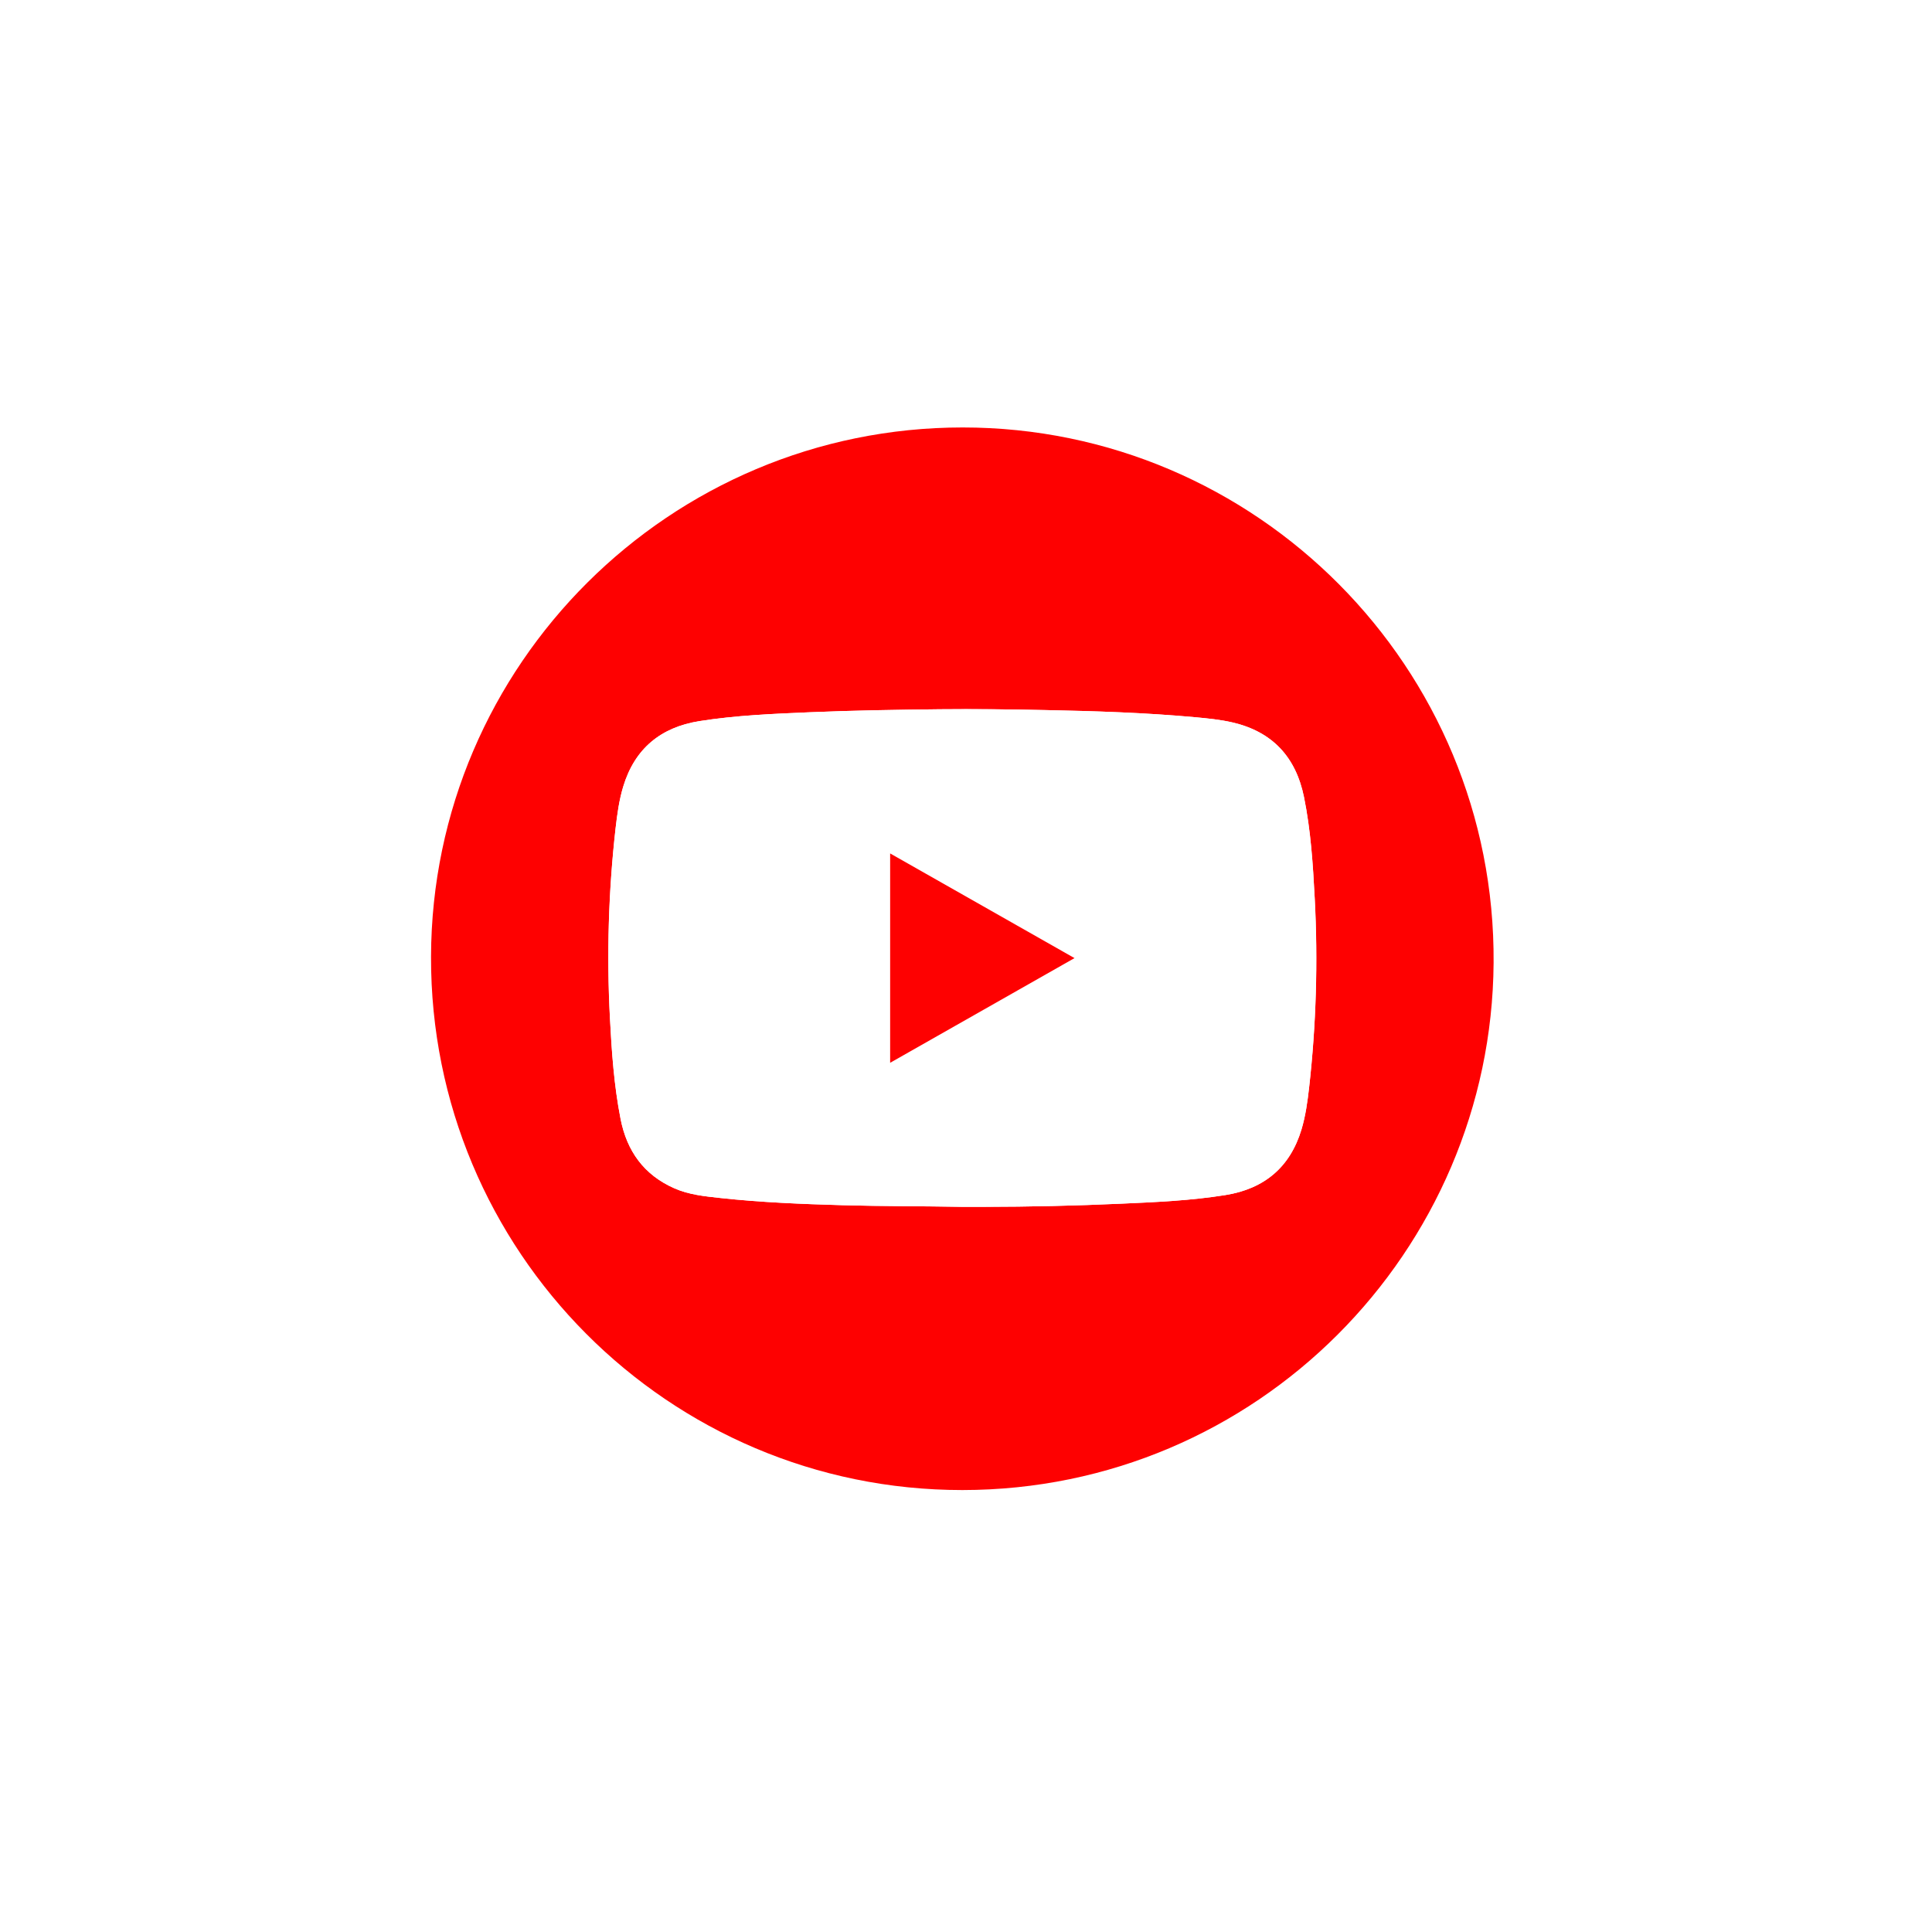 <svg width="80" height="80" viewBox="0 0 80 80" fill="none" xmlns="http://www.w3.org/2000/svg">
<g filter="url(#filter0_d_30525_7691)">
<rect x="10" y="8" width="60.094" height="60.094" rx="2.777" fill="white"/>
<path d="M39.85 59.799C27.673 59.802 17.812 49.892 17.848 37.709C17.883 25.626 27.738 15.8 39.859 15.799C52.028 15.797 61.933 25.739 61.847 37.965C61.763 49.915 52.044 59.794 39.85 59.799ZM39.838 48.071C40.132 48.071 40.427 48.071 40.721 48.071C42.625 48.07 44.527 48.027 46.429 47.94C47.872 47.876 49.315 47.813 50.743 47.583C52.348 47.325 53.419 46.433 53.891 44.865C54.06 44.3 54.139 43.714 54.206 43.129C54.498 40.529 54.575 37.91 54.438 35.298C54.365 33.892 54.275 32.487 53.993 31.103C53.659 29.457 52.696 28.402 51.045 28.016C50.527 27.895 49.996 27.844 49.467 27.796C47.406 27.608 45.339 27.543 43.271 27.501C41.82 27.472 40.369 27.452 38.917 27.468C37.121 27.488 35.326 27.515 33.532 27.592C32.003 27.657 30.474 27.718 28.96 27.959C27.355 28.214 26.28 29.1 25.805 30.669C25.634 31.233 25.555 31.819 25.488 32.404C25.195 35.003 25.117 37.622 25.254 40.235C25.326 41.641 25.423 43.045 25.695 44.431C25.956 45.763 26.662 46.747 27.919 47.303C28.525 47.571 29.18 47.635 29.829 47.706C31.508 47.888 33.195 47.955 34.882 48.003C36.533 48.05 38.186 48.041 39.838 48.071Z" fill="#FE0101"/>
<path d="M39.841 48.072C38.189 48.041 36.536 48.051 34.885 48.004C33.198 47.956 31.511 47.888 29.832 47.706C29.183 47.636 28.528 47.572 27.922 47.303C26.665 46.748 25.959 45.764 25.698 44.431C25.427 43.045 25.329 41.642 25.257 40.235C25.12 37.623 25.198 35.004 25.491 32.405C25.558 31.819 25.637 31.233 25.808 30.669C26.283 29.101 27.358 28.214 28.963 27.959C30.477 27.719 32.007 27.657 33.535 27.592C35.329 27.516 37.124 27.488 38.92 27.468C40.372 27.453 41.823 27.473 43.274 27.502C45.342 27.543 47.409 27.608 49.47 27.796C49.999 27.845 50.53 27.896 51.048 28.017C52.699 28.403 53.662 29.457 53.997 31.103C54.278 32.487 54.368 33.892 54.441 35.299C54.579 37.911 54.501 40.53 54.209 43.13C54.142 43.715 54.063 44.301 53.894 44.865C53.422 46.434 52.351 47.326 50.746 47.584C49.318 47.813 47.875 47.877 46.432 47.941C44.531 48.026 42.628 48.069 40.724 48.072C40.43 48.072 40.135 48.072 39.841 48.072V48.072ZM36.864 33.438V42.107C39.415 40.659 41.944 39.223 44.498 37.772L36.864 33.438Z" fill="white"/>
<path d="M36.859 33.438L44.493 37.772C41.939 39.222 39.41 40.658 36.859 42.107V33.438Z" fill="#FE0101"/>
</g>
<defs>
<filter id="filter0_d_30525_7691" x="0.497" y="0.398" width="79.1" height="79.1" filterUnits="userSpaceOnUse" color-interpolation-filters="sRGB">
<feFlood flood-opacity="0" result="BackgroundImageFix"/>
<feColorMatrix in="SourceAlpha" type="matrix" values="0 0 0 0 0 0 0 0 0 0 0 0 0 0 0 0 0 0 127 0" result="hardAlpha"/>
<feOffset dy="1.901"/>
<feGaussianBlur stdDeviation="4.752"/>
<feComposite in2="hardAlpha" operator="out"/>
<feColorMatrix type="matrix" values="0 0 0 0 0.204 0 0 0 0 0.271 0 0 0 0 0.388 0 0 0 0.1 0"/>
<feBlend mode="normal" in2="BackgroundImageFix" result="effect1_dropShadow_30525_7691"/>
<feBlend mode="normal" in="SourceGraphic" in2="effect1_dropShadow_30525_7691" result="shape"/>
</filter>
</defs>
</svg>
